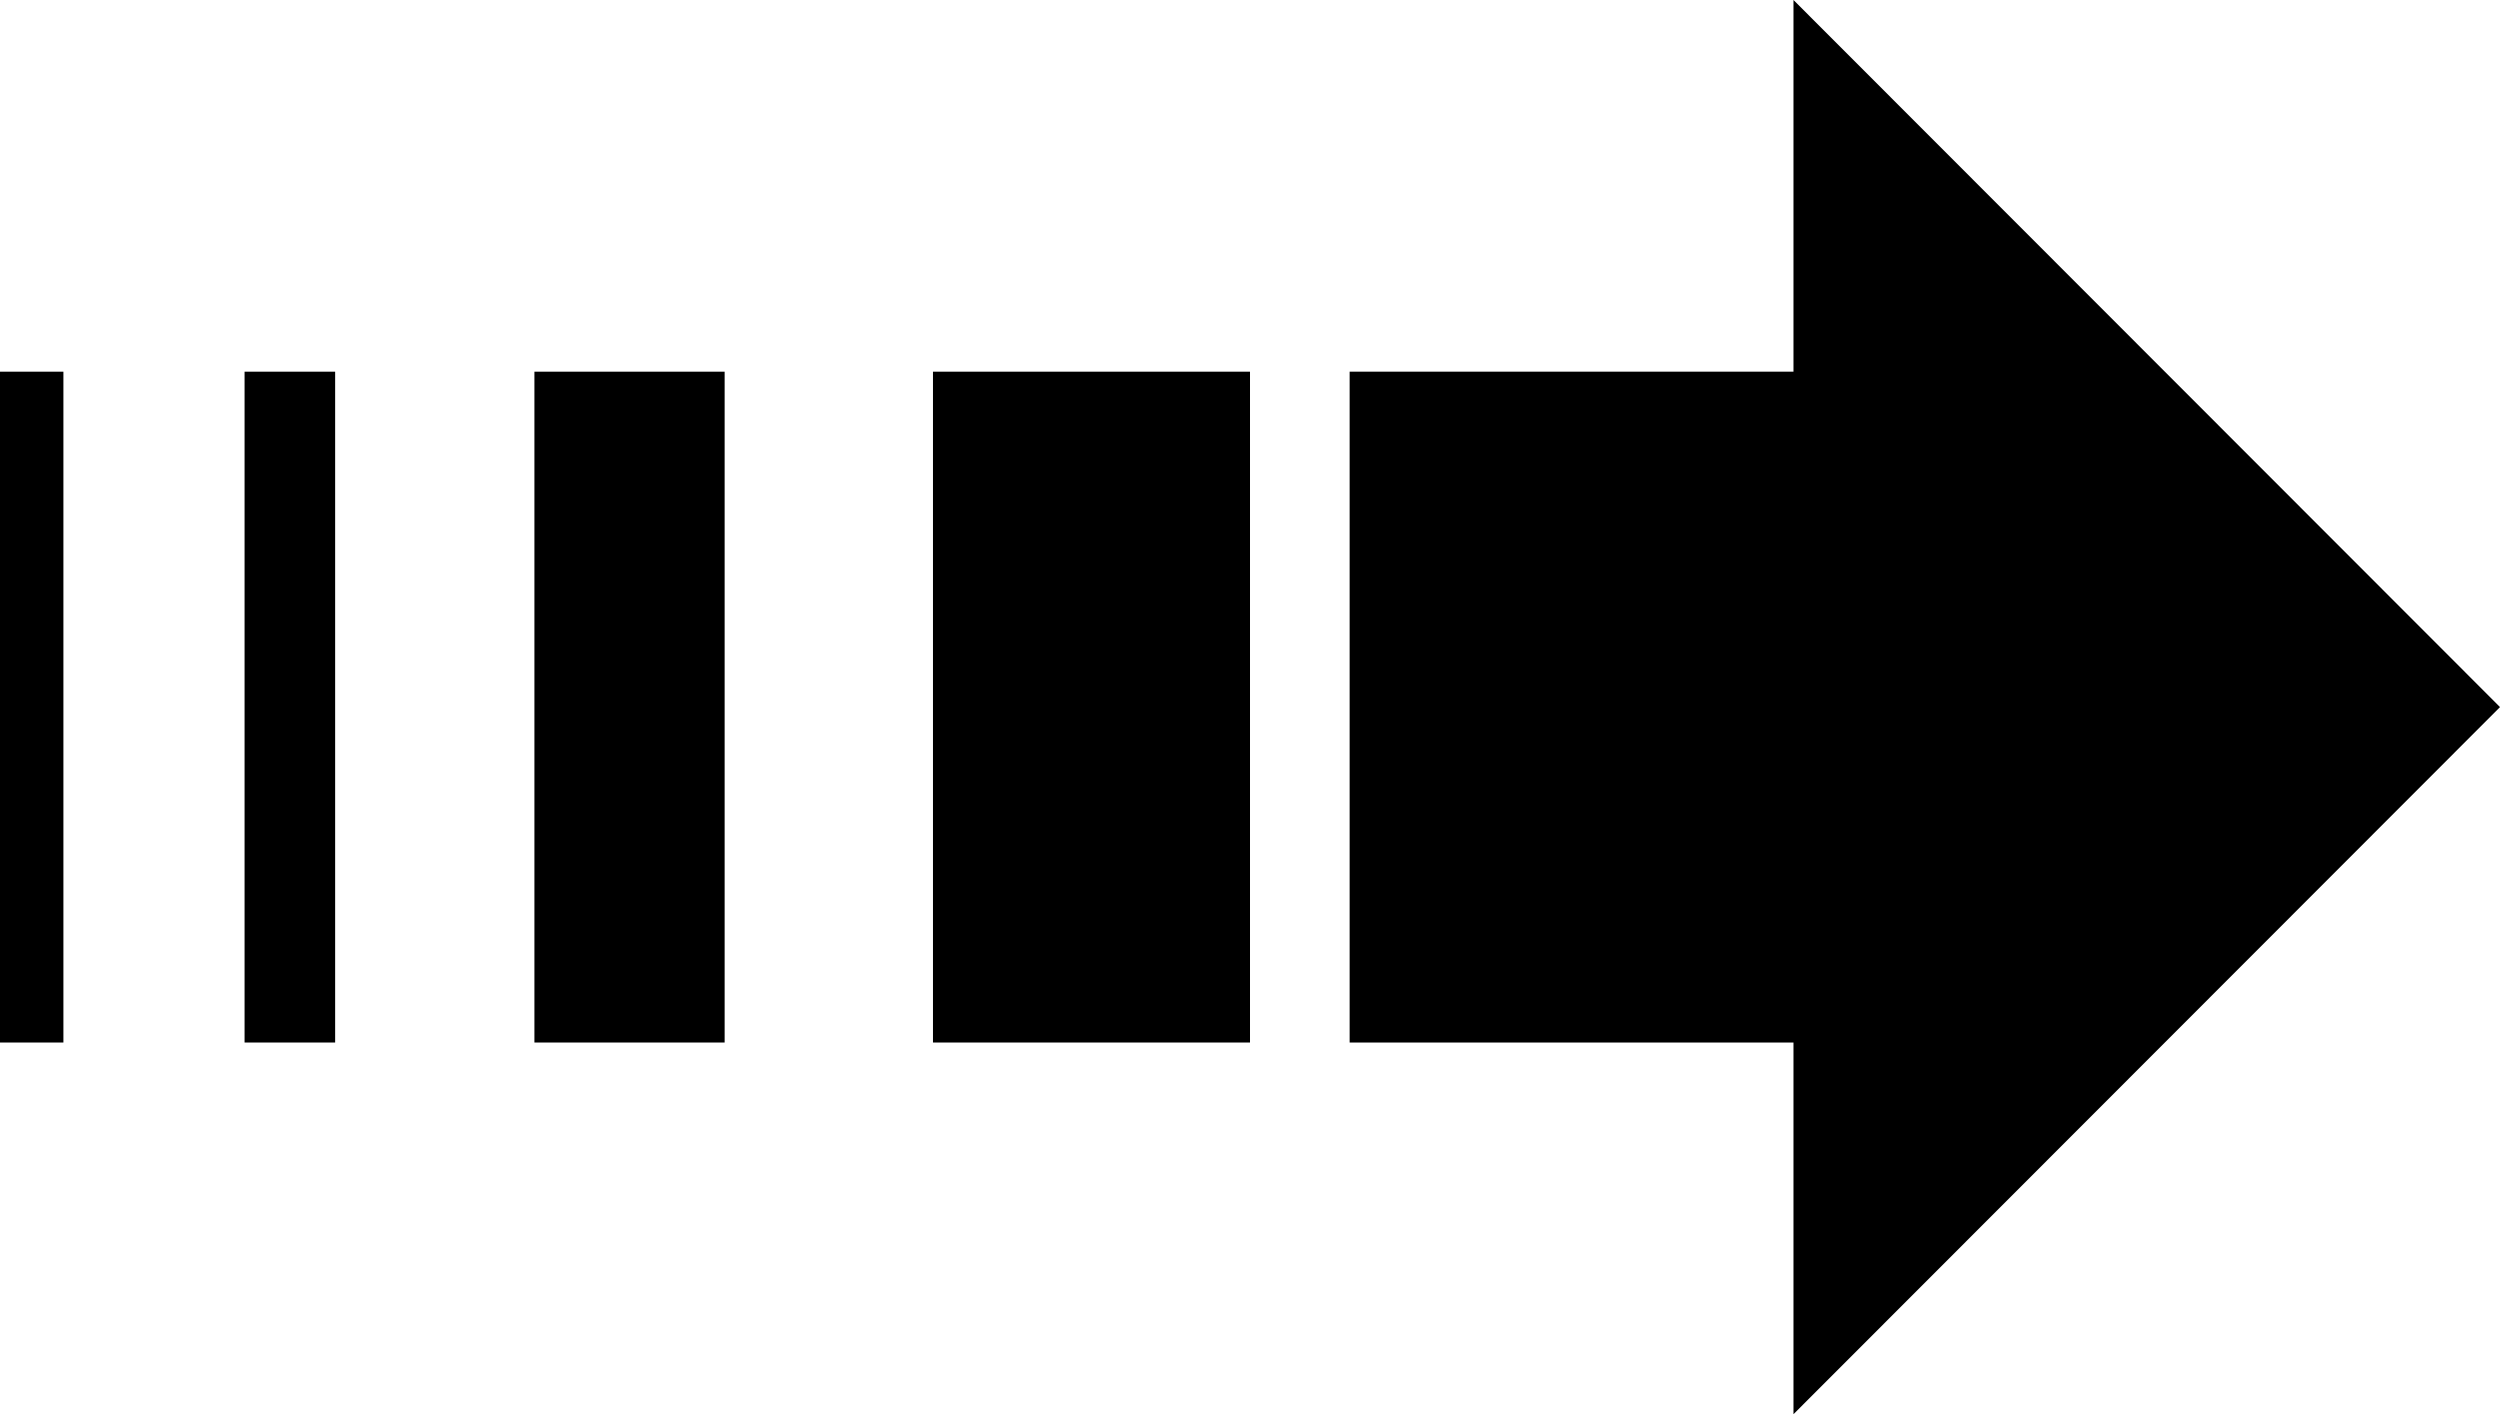 <?xml version="1.0" encoding="iso-8859-1"?>
<!-- Generator: Adobe Illustrator 21.0.0, SVG Export Plug-In . SVG Version: 6.00 Build 0)  -->
<svg version="1.1" id="Laag_1" xmlns="http://www.w3.org/2000/svg" xmlns:xlink="http://www.w3.org/1999/xlink" x="0px" y="0px"
	 viewBox="0 0 501.105 283.465" style="enable-background:new 0 0 501.105 283.465;" xml:space="preserve">
<g>
	<polygon points="501.105,141.732 359.488,0 359.488,74.501 270.524,74.501 270.524,208.964 359.488,208.964 359.488,283.465 	"/>
	<rect x="187.007" y="74.501" width="63.546" height="134.464"/>
	<rect x="107.12" y="74.501" width="38.127" height="134.464"/>
	<rect x="49.021" y="74.501" width="18.156" height="134.464"/>
	<rect y="74.501" width="12.709" height="134.464"/>
</g>
</svg>
